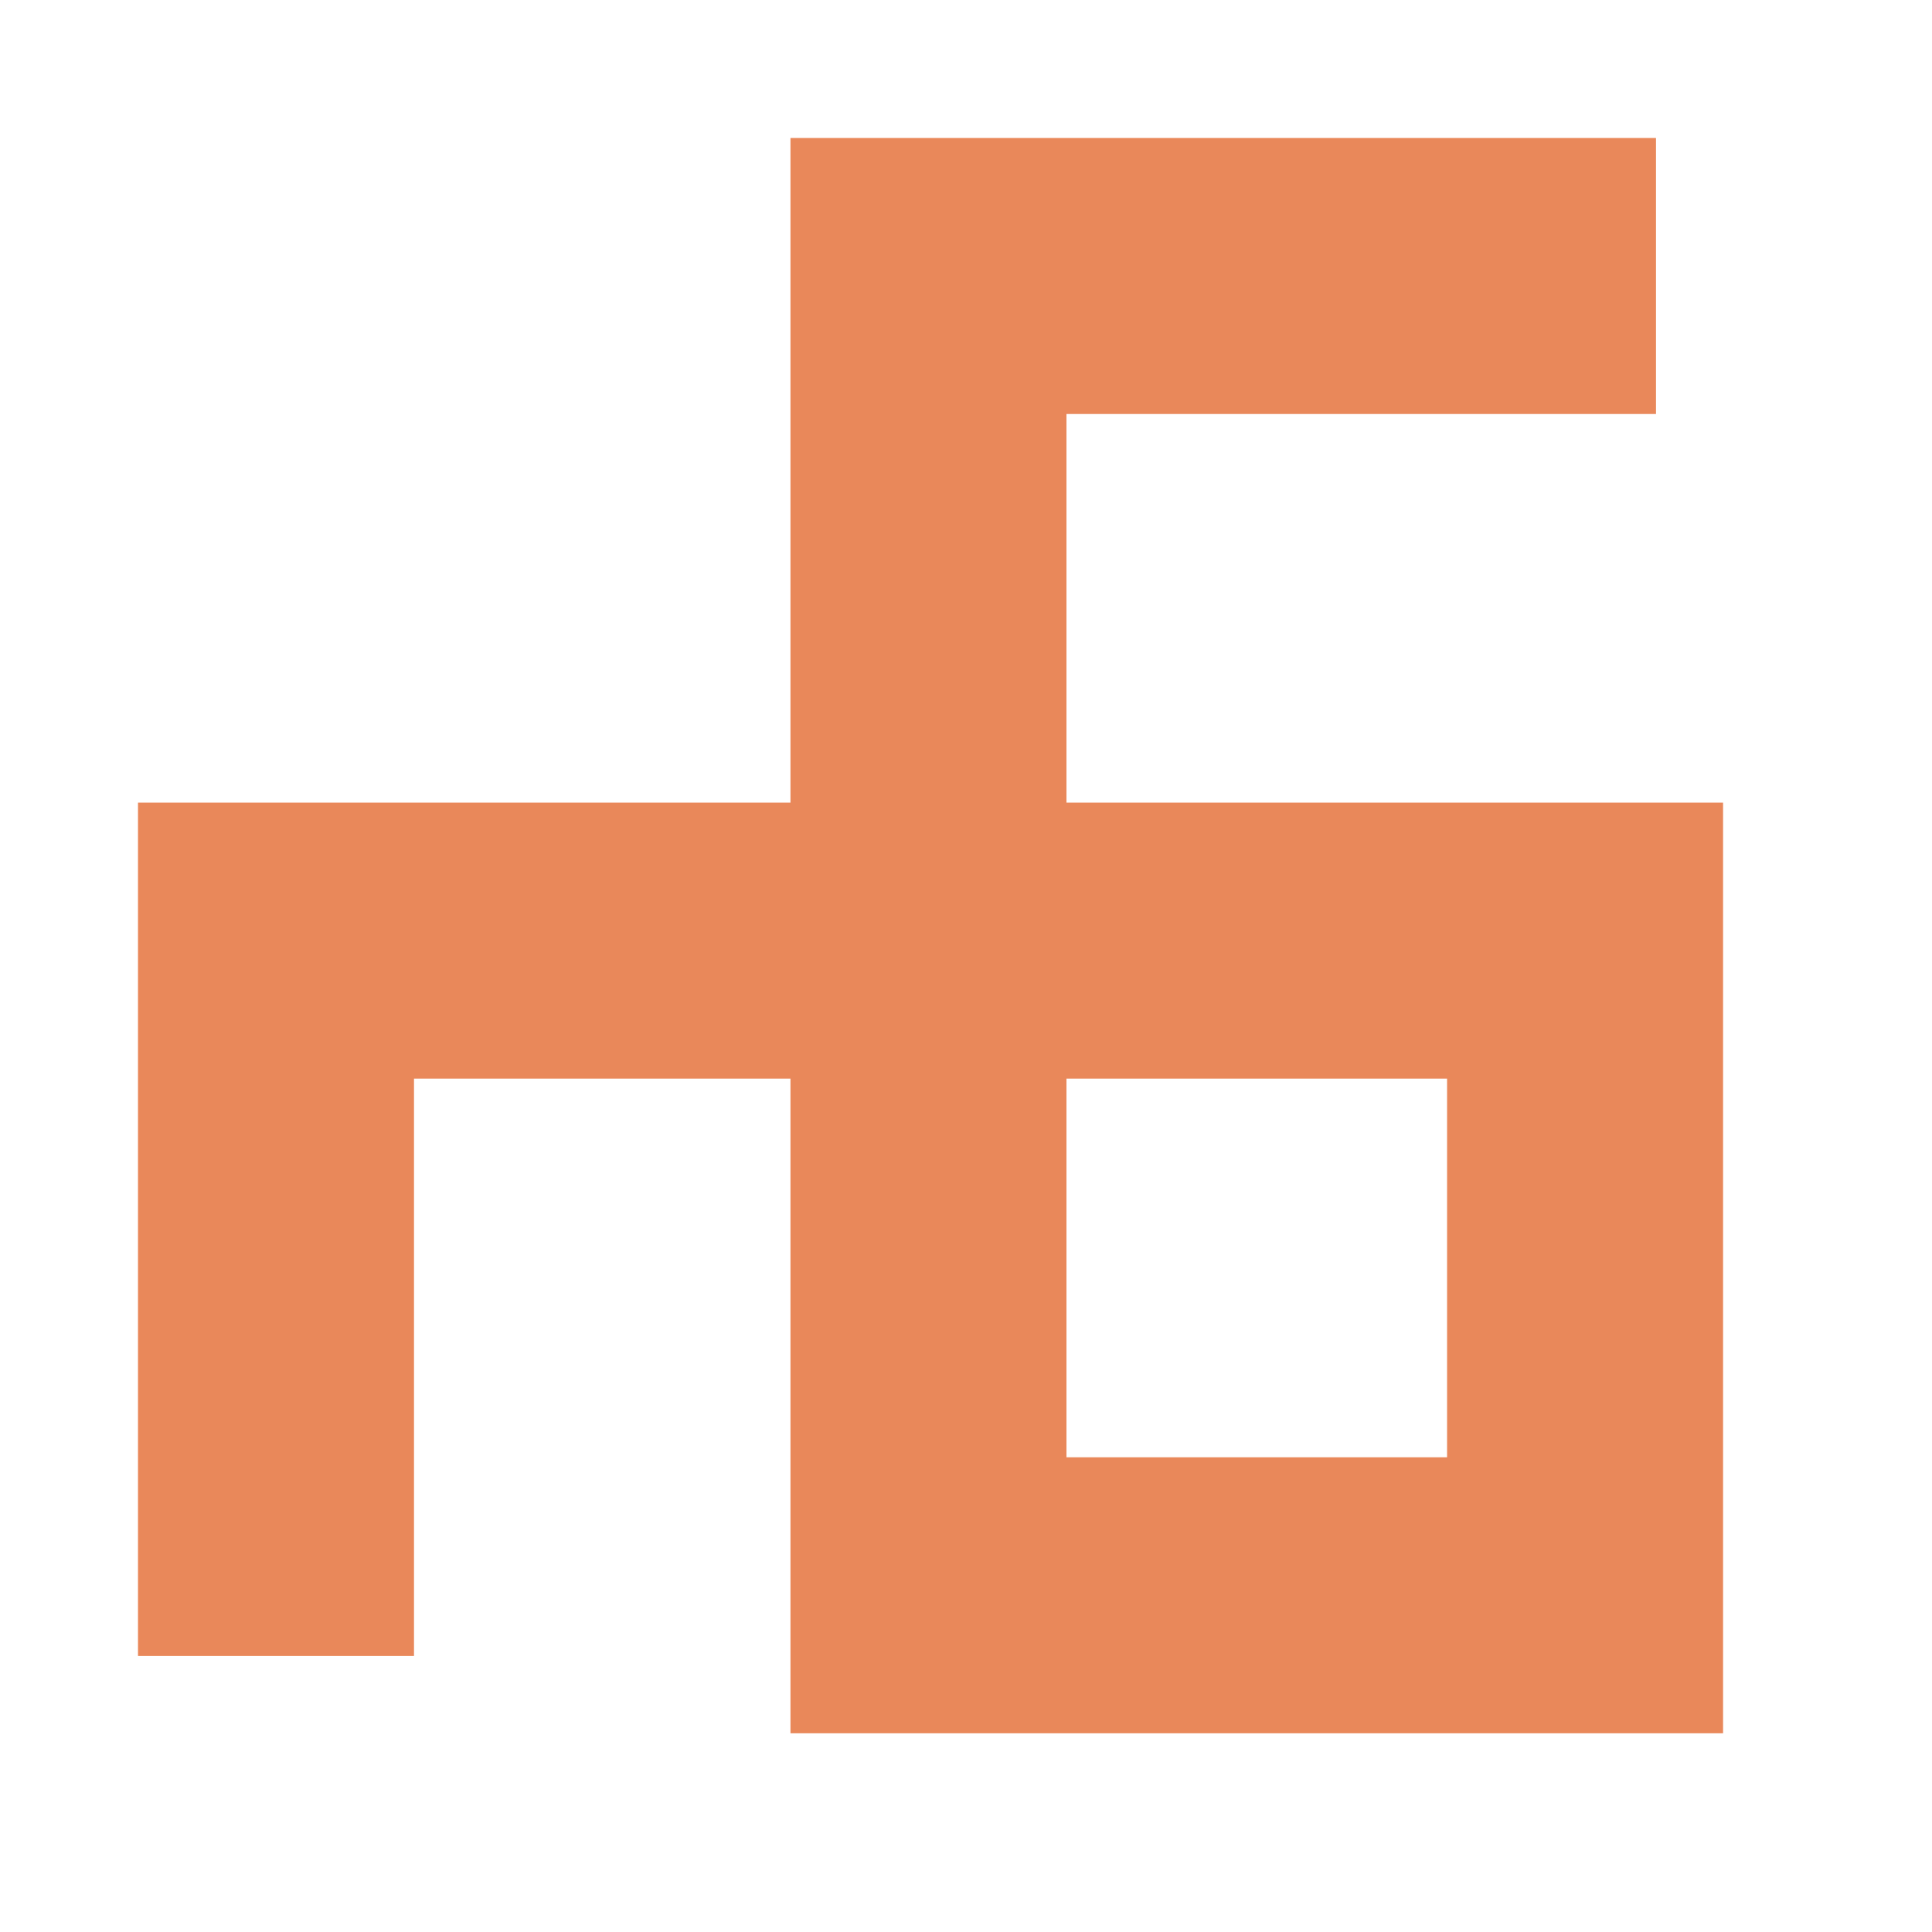   <svg width="7px" height="7px" viewBox="0 0 7 7" version="1.1" xmlns="http://www.w3.org/2000/svg" xmlns:xlink="http://www.w3.org/1999/xlink">
   <g stroke="none" stroke-width="1" fill="none" fill-rule="evenodd">
    <g transform="translate(-234, -3125)" stroke="#E9885A">
     <g transform="translate(15, 3100)">
      <g transform="translate(219, 0)">
       <g transform="translate(0, 0)">
        <g transform="translate(1, 1)">
         <polyline transform="translate(2.5, 27.5) scale(-1, -1) translate(-2.5, -27.5) " points="5 25 5 27.592 0.257 27.592 0.257 25.22 2.636 25.22 2.636 30 0 30">
         </polyline>
        </g>
       </g>
      </g>
     </g>
    </g>
   </g>
  </svg>
